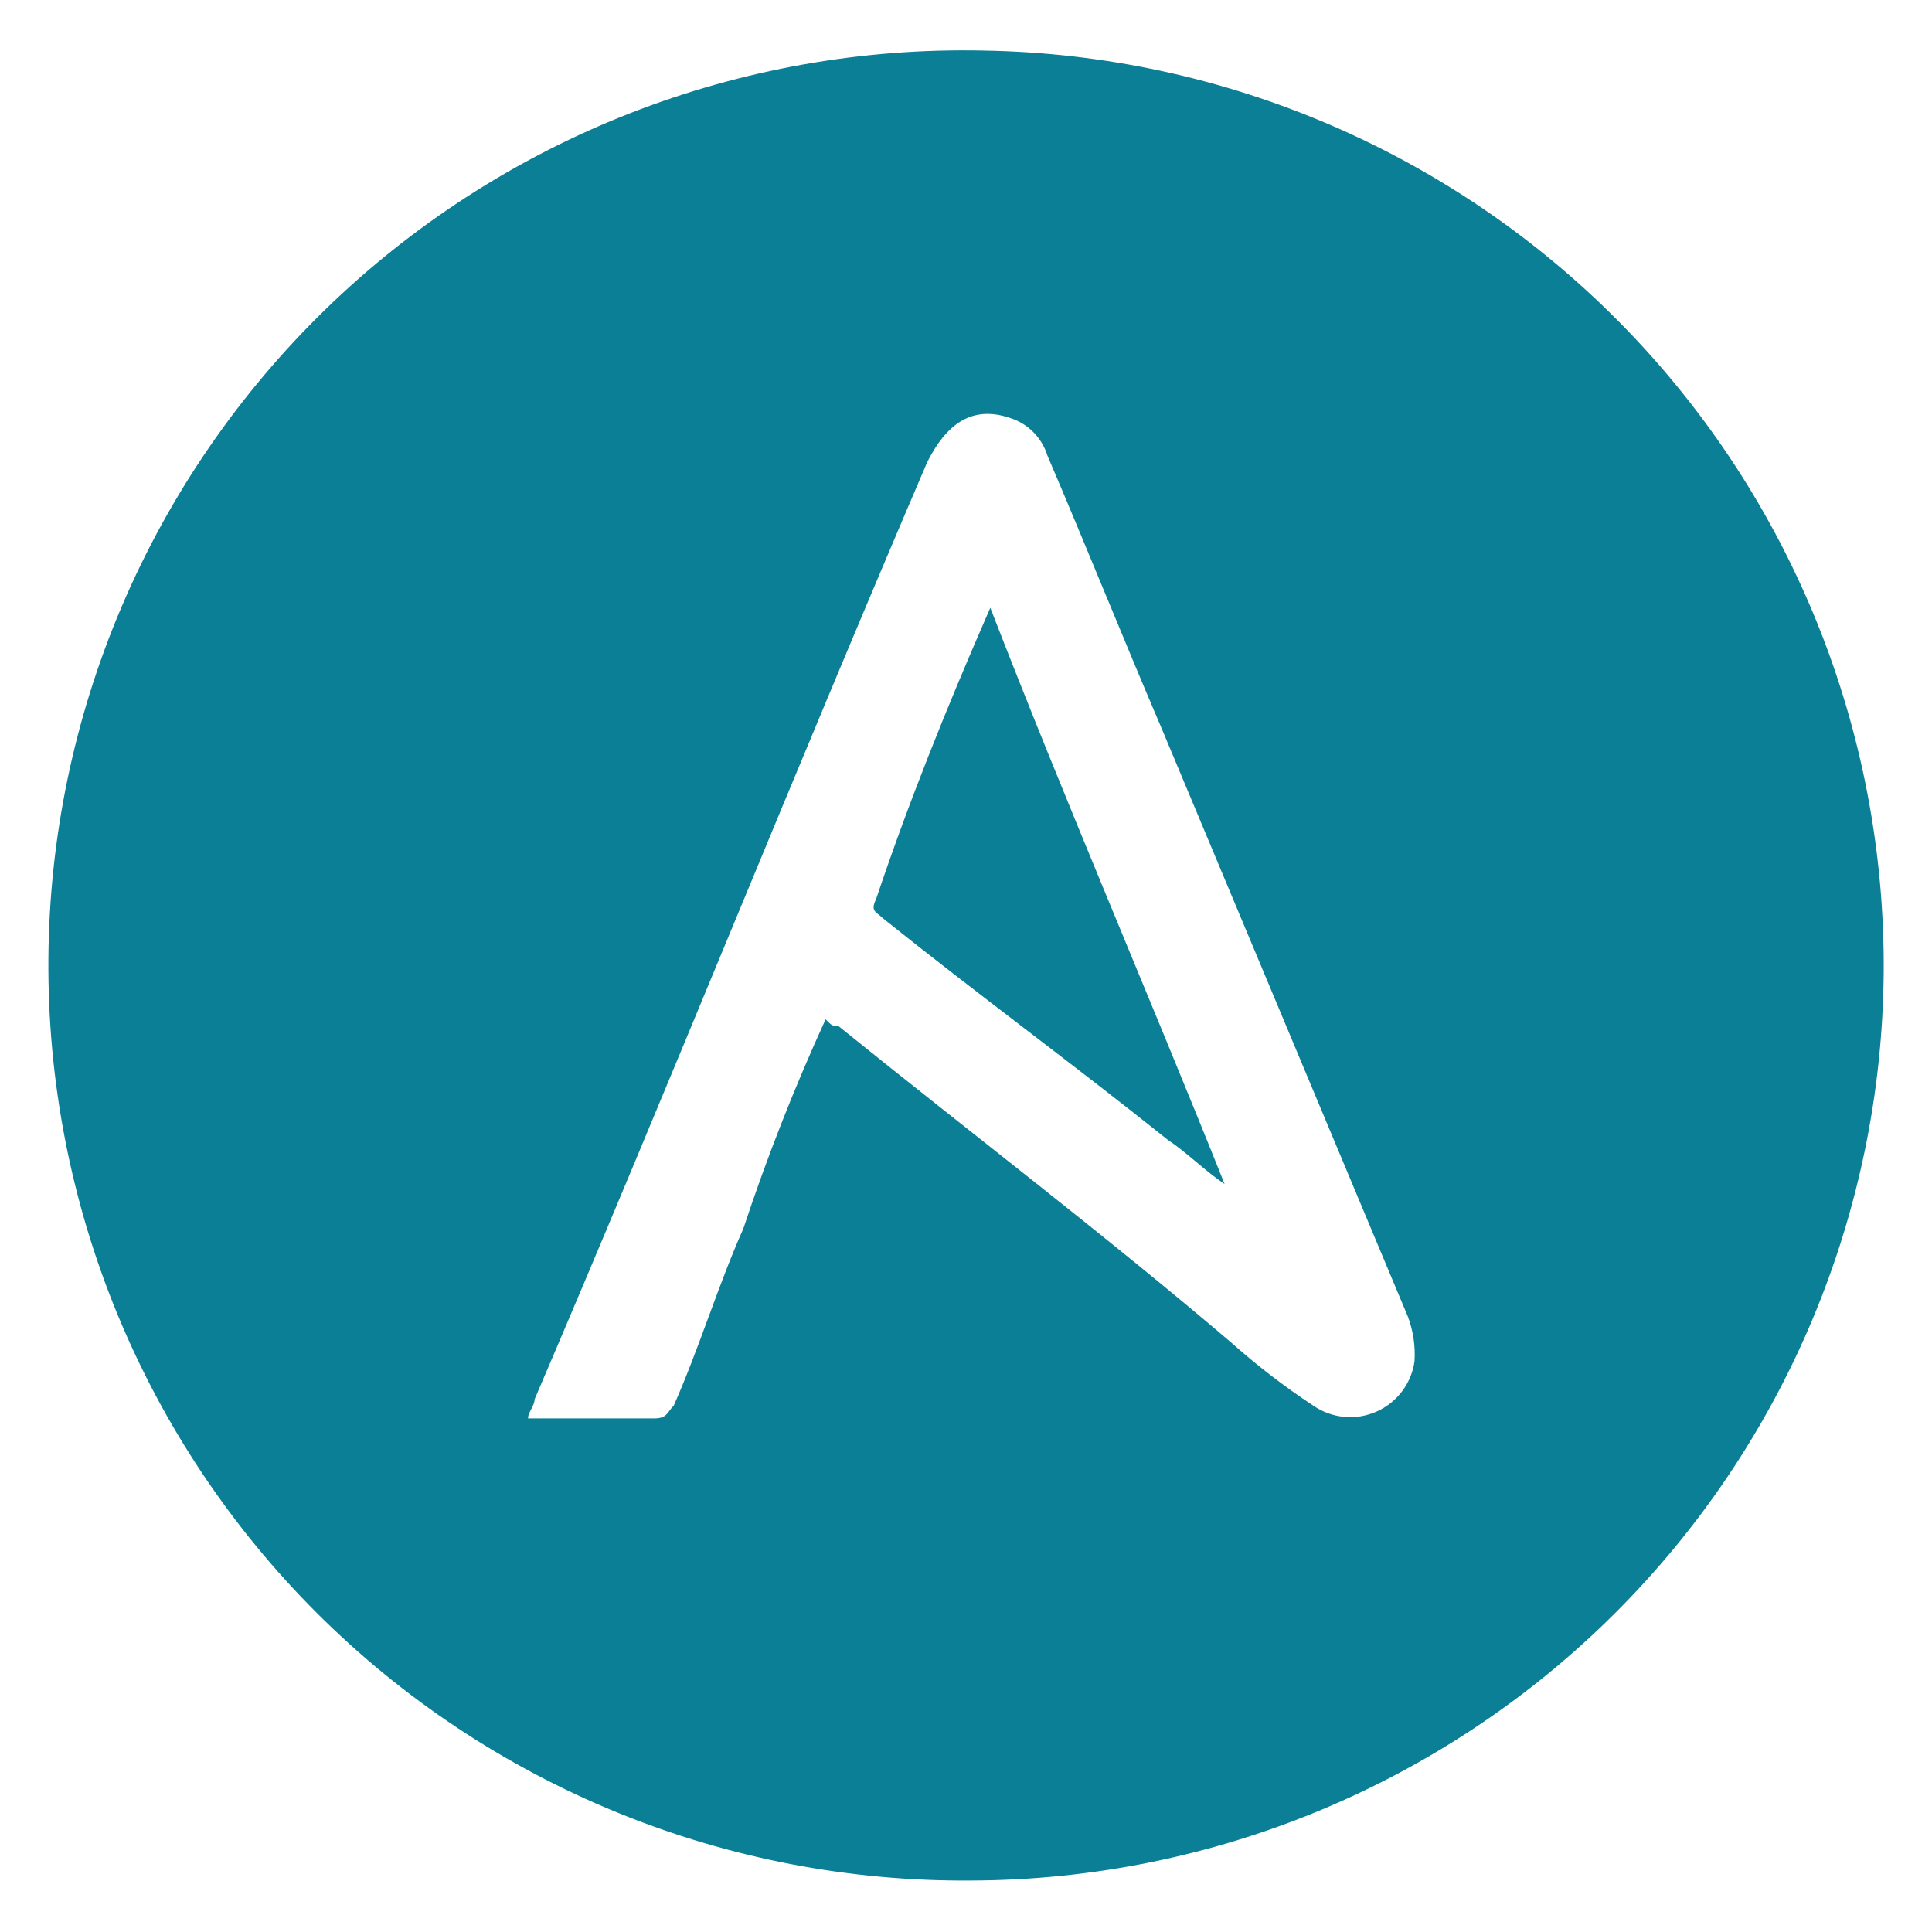 <?xml version="1.0" encoding="UTF-8"?>
<svg xmlns="http://www.w3.org/2000/svg" width="40" height="40" viewBox="0 0 40 40" fill="none">
  <path d="M20.109 38.934C17.597 38.955 15.105 38.477 12.779 37.526C10.453 36.575 8.339 35.172 6.561 33.396C4.783 31.621 3.376 29.51 2.421 27.185C1.467 24.861 0.984 22.37 1.002 19.857C1.019 17.345 1.536 14.861 2.523 12.55C3.509 10.239 4.946 8.147 6.748 6.396C8.551 4.646 10.683 3.271 13.022 2.353C15.361 1.435 17.859 0.991 20.371 1.047C25.363 1.13 30.12 3.18 33.608 6.752C37.097 10.324 39.034 15.128 39 20.12C38.965 25.112 36.961 29.889 33.424 33.412C29.887 36.935 25.102 38.92 20.109 38.934ZM17.093 21.104C17.229 21.24 17.229 21.24 17.355 21.24C20.109 23.464 22.862 25.557 25.484 27.79C26.02 28.268 26.589 28.706 27.188 29.101C27.377 29.232 27.596 29.312 27.825 29.334C28.053 29.357 28.284 29.32 28.494 29.228C28.704 29.136 28.887 28.992 29.026 28.809C29.165 28.626 29.255 28.41 29.286 28.183C29.306 27.871 29.26 27.558 29.151 27.265L24.047 15.073C23.261 13.237 22.474 11.271 21.687 9.436C21.631 9.251 21.529 9.082 21.392 8.945C21.255 8.808 21.087 8.706 20.901 8.65C20.115 8.388 19.59 8.786 19.197 9.568C16.444 15.992 13.822 22.547 11.068 28.972C11.068 29.108 10.932 29.234 10.932 29.366H13.554C13.816 29.366 13.816 29.23 13.948 29.104C14.472 27.924 14.866 26.613 15.39 25.437C15.878 23.963 16.447 22.516 17.093 21.104Z" fill="#0A7F95"></path>
  <path d="M20.503 12.583C22.077 16.647 23.781 20.58 25.354 24.514C24.96 24.252 24.568 23.858 24.174 23.596C22.207 22.022 20.236 20.58 18.275 19.008C18.139 18.872 18.013 18.872 18.139 18.614C18.799 16.647 19.585 14.681 20.503 12.583Z" fill="#0A7F95"></path>
</svg>

